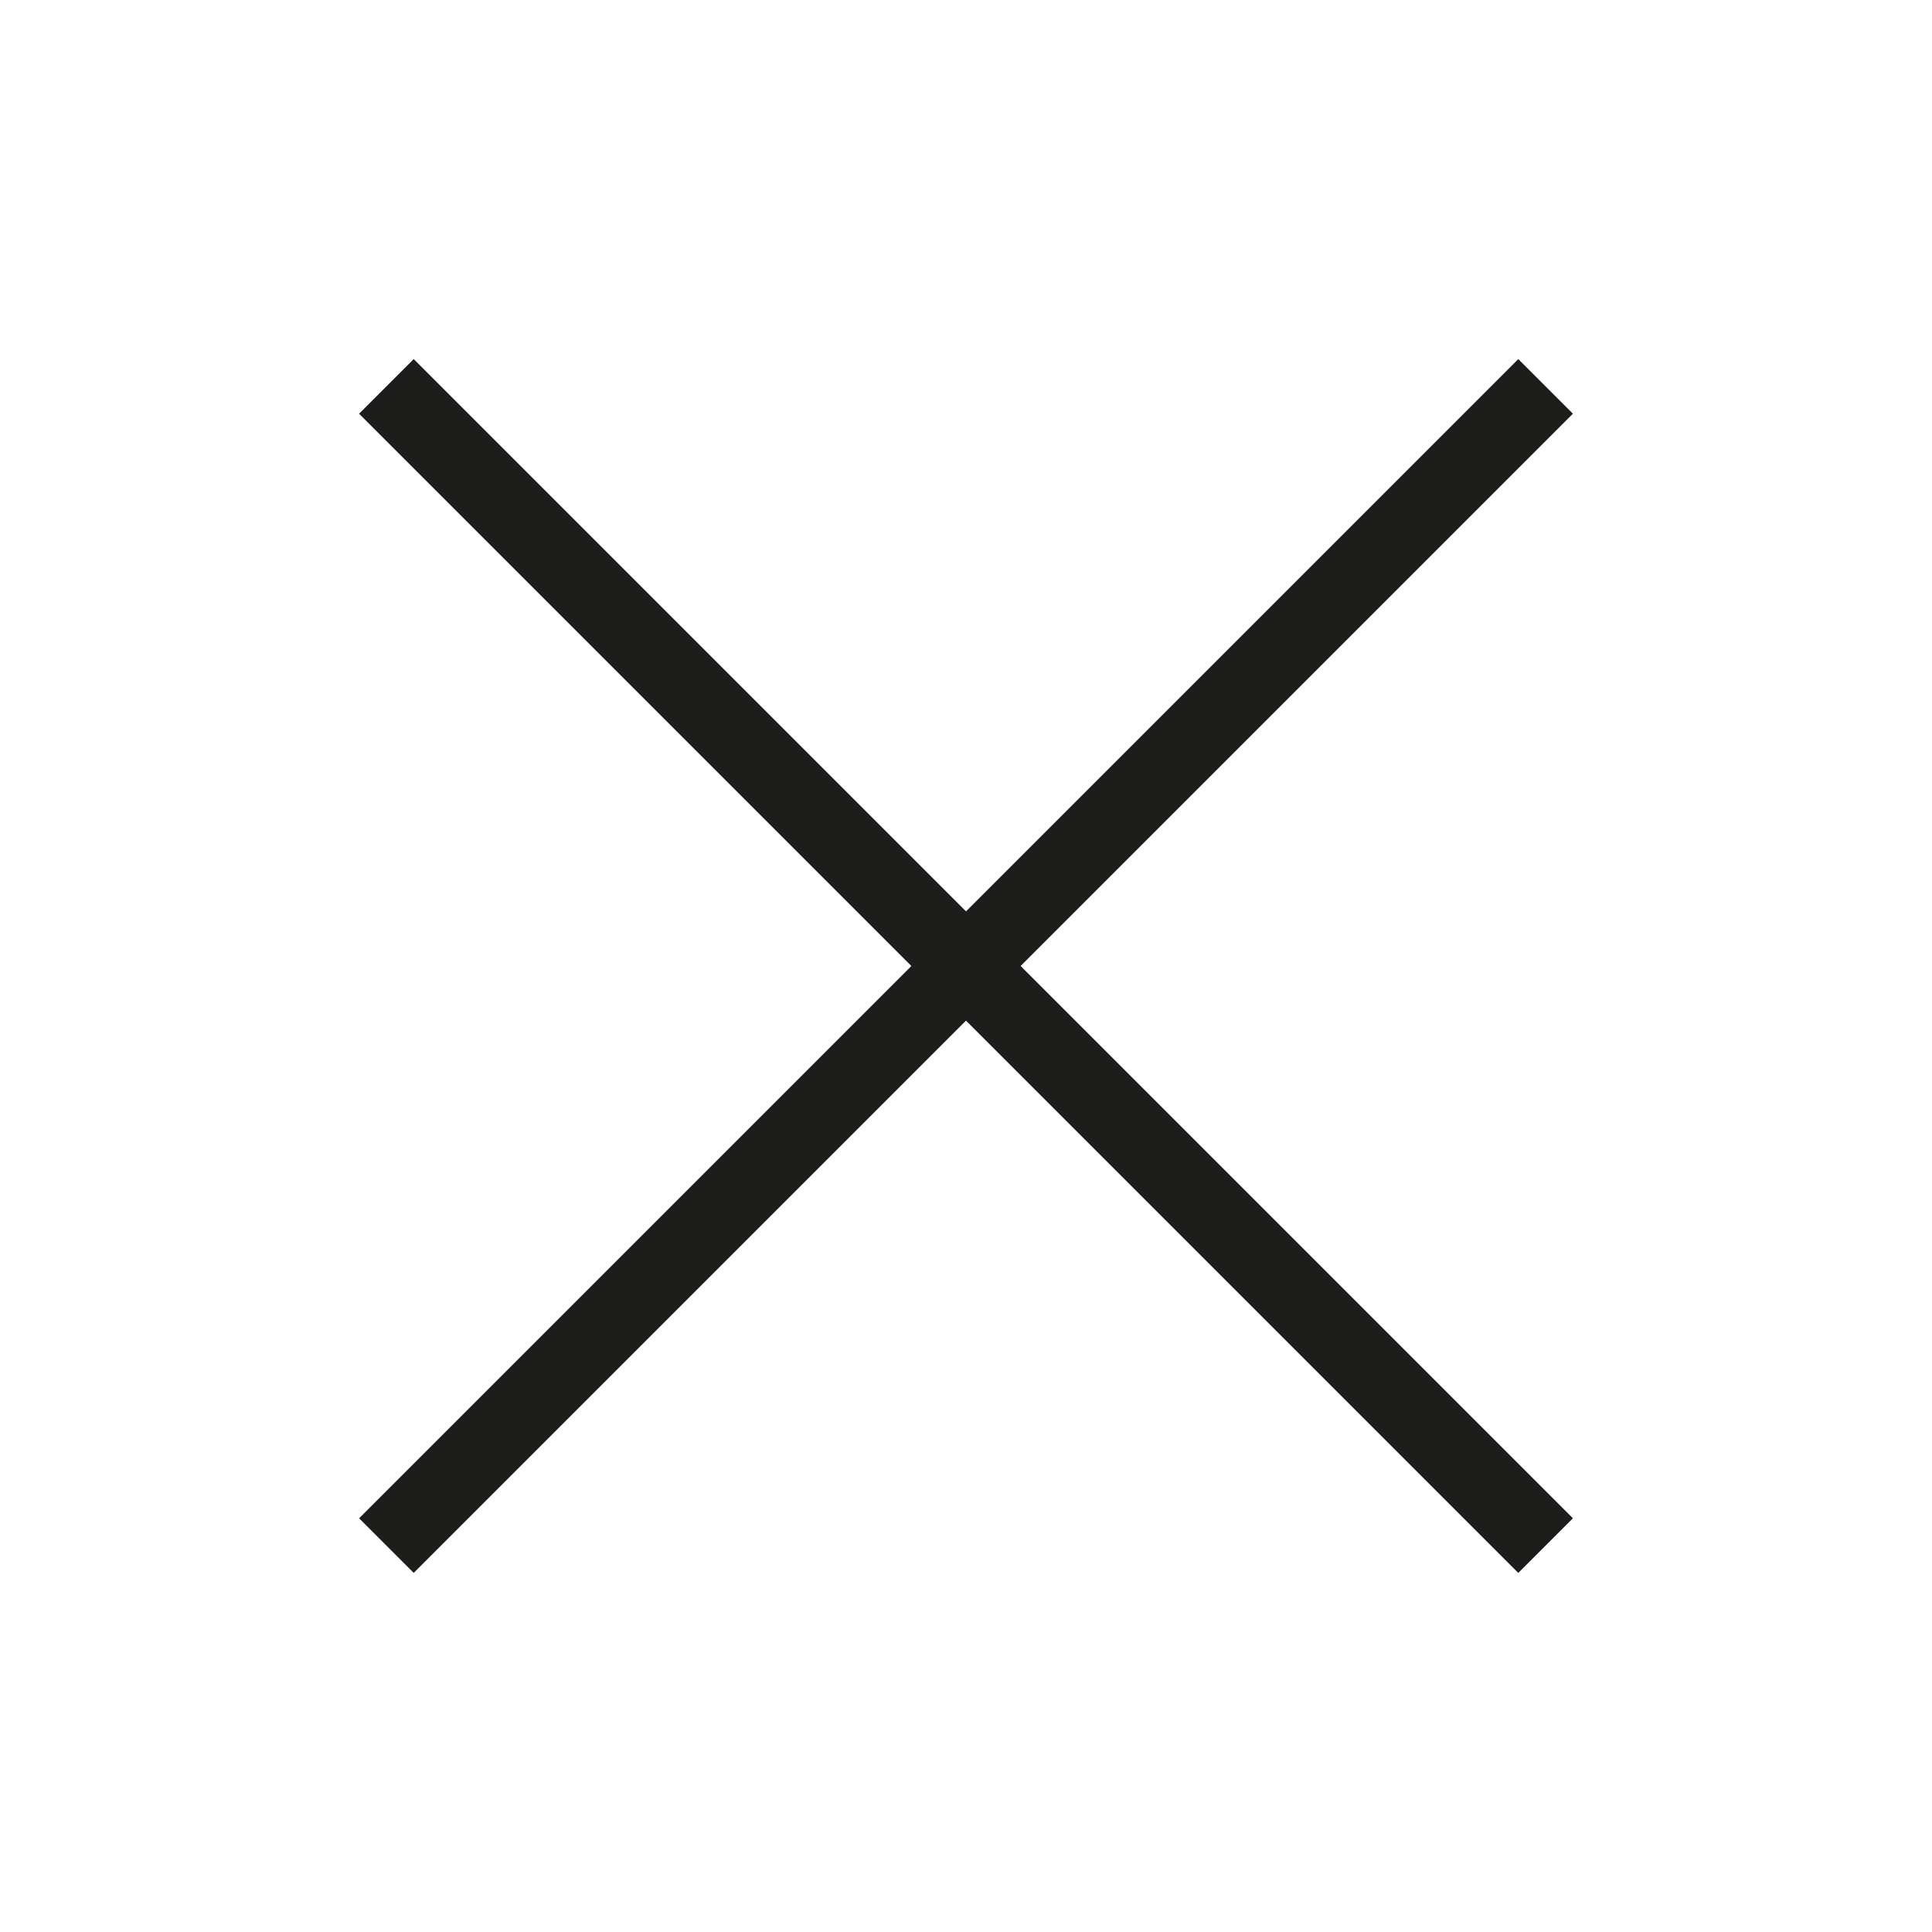 <svg width="50" height="50" viewBox="0 0 50 50" fill="none" xmlns="http://www.w3.org/2000/svg">
<path d="M10 10L40 40" stroke="#1D1D1B" stroke-width="2"/>
<path d="M10 40L40 10" stroke="#1D1D1B" stroke-width="2"/>
</svg>
